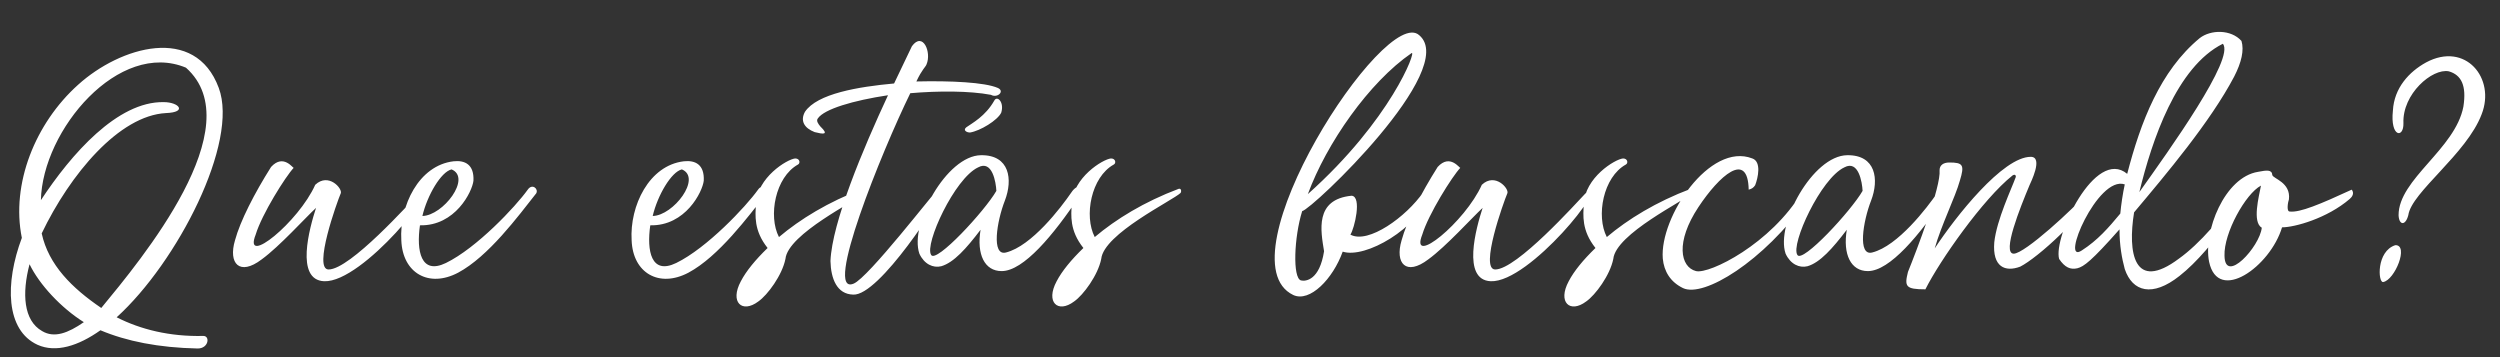 <svg width="364" height="52" viewBox="0 0 364 52" fill="none" xmlns="http://www.w3.org/2000/svg">
<rect x="0" y="0" width="364" height="52" fill="#333333" stroke="none"/>
<path d="M29.612 48.912C30.615 48.912 30.379 50.741 28.786 50.741C23.063 50.623 18.402 49.679 14.626 48.086C11.381 50.387 8.136 51.39 5.481 50.21C0.82 48.086 0.702 41.242 3.18 34.634C1.587 26.787 5.127 17.937 11.381 12.332C17.517 6.786 28.432 3.541 31.854 12.804C34.804 20.71 25.836 38.174 16.986 46.198C20.467 47.968 24.715 49.03 29.612 48.912ZM23.83 14.869C26.072 14.869 27.311 16.344 24.184 16.462C17.34 16.816 10.201 25.371 6.071 33.985C7.074 38.587 10.496 41.95 14.744 44.841C20.585 37.761 36.692 18.409 27.075 9.854C17.34 5.783 6.189 18.881 5.953 29.147C10.378 22.421 17.104 14.751 23.83 14.869ZM4.301 38.469C3.18 42.717 3.416 46.67 6.13 48.204C7.9 49.266 9.906 48.499 12.207 46.906C8.903 44.841 5.717 41.419 4.301 38.469ZM39.467 24.309C41.296 22.303 42.712 24.604 42.771 24.427C41.591 25.666 38.11 31.212 37.225 34.162C35.337 38.941 43.479 32.333 45.898 26.905C47.845 25.076 49.91 27.495 49.615 28.144C49.084 29.383 45.544 39.236 47.845 39.236C50.972 39.236 59.645 29.56 61.002 28.144C64.719 26.197 52.86 41.183 47.196 40.947C42.948 40.77 45.072 33.159 46.016 30.268C44.482 31.684 40.706 35.873 38.11 37.761C34.865 40.239 33.213 38.351 34.216 34.988C34.983 32.156 37.048 28.144 39.467 24.309ZM64.922 38.292C69.406 36.109 75.07 30.091 76.84 27.613C77.489 26.669 78.433 27.495 78.079 28.144C75.424 31.507 71.117 37.348 66.692 39.708C62.444 41.95 58.609 39.767 58.432 34.988C58.137 29.973 60.969 24.073 66.043 23.483C67.695 23.306 69.052 23.955 68.934 26.315C68.757 27.908 66.279 32.923 61.146 32.805C60.615 36.522 61.264 40.062 64.922 38.292ZM65.748 24.663C64.214 25.017 62.208 28.439 61.5 31.448C64.509 31.389 68.698 25.902 65.748 24.663ZM98.455 38.292C102.939 36.109 108.603 30.091 110.373 27.613C111.022 26.669 111.966 27.495 111.612 28.144C108.957 31.507 104.65 37.348 100.225 39.708C95.977 41.95 92.142 39.767 91.965 34.988C91.67 29.973 94.502 24.073 99.576 23.483C101.228 23.306 102.585 23.955 102.467 26.315C102.29 27.908 99.812 32.923 94.679 32.805C94.148 36.522 94.797 40.062 98.455 38.292ZM99.281 24.663C97.747 25.017 95.741 28.439 95.033 31.448C98.042 31.389 102.231 25.902 99.281 24.663ZM114.36 37.702C113.888 40.062 111.764 42.953 110.407 43.897C108.047 45.667 106.218 44.015 107.87 40.947C108.637 39.472 109.994 37.82 111.764 36.109C109.699 33.513 109.994 31.33 110.053 29.737C110.23 25.843 114.596 23.188 115.776 23.07C116.484 23.07 116.543 23.778 116.189 23.955C112.885 25.784 111.823 31.448 113.416 34.516C116.484 31.92 120.614 29.383 125.629 27.495C126.042 27.377 126.042 27.908 125.924 28.085C124.744 29.206 114.714 34.044 114.36 37.702ZM118.615 19.235C117.081 18.645 116.491 17.583 117.199 16.285C118.969 13.63 124.987 12.627 130.179 12.155L132.775 6.727C134.368 4.544 135.666 7.612 134.899 9.382C134.781 9.736 134.25 10.09 133.424 11.86C138.38 11.742 143.395 11.978 145.283 12.804C146.345 13.276 145.224 14.338 144.28 13.807C141.153 13.217 136.61 13.217 132.539 13.571C128.35 22.126 119.854 43.13 124.279 41.301C126.403 40.475 136.079 27.908 136.846 27.2C137.023 26.964 137.849 26.728 137.849 26.964C137.023 29.029 127.996 43.13 124.22 42.894C121.86 42.835 120.975 40.593 120.916 37.997C121.152 32.392 125.636 21.713 129.294 13.866C124.22 14.633 120.031 15.872 119.087 17.229C118.792 17.583 119.146 18.055 119.441 18.409C120.798 19.707 119.795 19.53 118.615 19.235ZM146.31 29.206C145.13 32.215 144.304 37.348 146.487 36.758C150.204 35.814 154.452 30.268 155.986 28.026C156.871 26.669 158.169 26.905 157.166 28.557C153.39 34.221 149.024 39.472 145.838 39.472C143.36 39.472 142.18 37.053 142.77 33.454C140.705 36.168 138.876 38.233 137.047 38.764C135.867 39.059 134.569 38.469 133.861 36.935C132.386 32.628 137.814 22.657 142.829 22.598C147.018 22.539 147.49 26.138 146.31 29.206ZM145.071 27.79C145.012 26.551 144.481 23.247 142.416 24.368C138.994 25.961 134.569 35.578 135.572 37.112C136.28 38.41 143.419 30.681 145.071 27.79ZM145.779 16.403C145.248 17.524 142.711 19.058 141.236 19.294C140.705 19.294 140.174 18.94 140.705 18.527C141.531 17.937 143.478 16.934 144.776 14.633C145.189 13.866 146.251 14.869 145.779 16.403ZM160.339 37.702C159.867 40.062 157.743 42.953 156.386 43.897C154.026 45.667 152.197 44.015 153.849 40.947C154.616 39.472 155.973 37.82 157.743 36.109C155.678 33.513 155.973 31.33 156.032 29.737C156.209 25.843 160.575 23.188 161.755 23.07C162.463 23.07 162.522 23.778 162.168 23.955C158.864 25.784 157.802 31.448 159.395 34.516C162.463 31.92 166.593 29.383 171.608 27.495C172.021 27.377 172.021 27.908 171.903 28.085C170.723 29.206 160.693 34.044 160.339 37.702ZM196.795 28.498C198.329 28.616 197.208 33.277 196.618 34.162C199.214 35.578 204.76 31.566 207.238 27.967C207.356 27.79 208.3 27.908 208.3 28.144C206.471 33.277 198.801 37.702 195.497 36.64C194.081 40.593 190.718 44.074 188.299 42.953C177.62 37.82 201.692 0.532 206.648 5.134C212.489 10.09 191.072 30.445 189.597 30.74C188.417 34.516 188.181 40.475 189.42 40.829C190.128 41.006 192.134 40.77 192.783 36.581C192.311 33.631 191.367 29.029 196.795 28.498ZM205.527 7.73C199.332 11.978 193.137 20.887 190.423 28.262C202.518 17.465 206.294 7.258 205.527 7.73ZM209.323 24.309C211.152 22.303 212.568 24.604 212.627 24.427C211.447 25.666 207.966 31.212 207.081 34.162C205.193 38.941 213.335 32.333 215.754 26.905C217.701 25.076 219.766 27.495 219.471 28.144C218.94 29.383 215.4 39.236 217.701 39.236C220.828 39.236 229.501 29.56 230.858 28.144C234.575 26.197 222.716 41.183 217.052 40.947C212.804 40.77 214.928 33.159 215.872 30.268C214.338 31.684 210.562 35.873 207.966 37.761C204.721 40.239 203.069 38.351 204.072 34.988C204.839 32.156 206.904 28.144 209.323 24.309ZM234.896 37.702C234.424 40.062 232.3 42.953 230.943 43.897C228.583 45.667 226.754 44.015 228.406 40.947C229.173 39.472 230.53 37.82 232.3 36.109C230.235 33.513 230.53 31.33 230.589 29.737C230.766 25.843 235.132 23.188 236.312 23.07C237.02 23.07 237.079 23.778 236.725 23.955C233.421 25.784 232.359 31.448 233.952 34.516C237.02 31.92 241.15 29.383 246.165 27.495C246.578 27.377 246.578 27.908 246.46 28.085C245.28 29.206 235.25 34.044 234.896 37.702ZM254.609 27.613C254.491 21.831 250.302 25.607 247.293 30.15C243.93 35.224 244.638 38.882 246.939 39.472C248.886 39.944 257.854 35.519 262.397 27.908C263.872 25.725 264.049 28.144 263.164 29.088C256.733 38.115 248.06 43.366 245.051 41.95C243.222 41.065 242.278 39.531 242.101 37.643C241.628 31.625 248.945 20.651 255.14 23.07C256.497 23.542 255.966 25.902 255.553 26.964C255.317 27.318 255.081 27.495 254.609 27.613ZM272.432 29.206C271.252 32.215 270.426 37.348 272.609 36.758C276.326 35.814 280.574 30.268 282.108 28.026C282.993 26.669 284.291 26.905 283.288 28.557C279.512 34.221 275.146 39.472 271.96 39.472C269.482 39.472 268.302 37.053 268.892 33.454C266.827 36.168 264.998 38.233 263.169 38.764C261.989 39.059 260.691 38.469 259.983 36.935C258.508 32.628 263.936 22.657 268.951 22.598C273.14 22.539 273.612 26.138 272.432 29.206ZM271.193 27.79C271.134 26.551 270.603 23.247 268.538 24.368C265.116 25.961 260.691 35.578 261.694 37.112C262.402 38.41 269.541 30.681 271.193 27.79ZM290.367 35.283C290.721 31.979 292.904 27.436 293.494 25.784C293.553 25.548 293.376 25.312 293.022 25.548C288.715 28.97 282.402 37.997 280.337 42.127C277.446 42.127 277.269 41.714 277.8 39.59C279.039 36.522 282.638 27.141 282.402 24.781C282.402 24.073 282.933 23.66 283.818 23.66C285.824 23.66 286.06 24.014 285.352 26.315C284.703 28.675 282.638 32.805 281.694 36.168C284.762 31.507 291.606 22.834 295.677 22.834C297.565 22.834 295.618 26.669 295.5 26.964C294.143 30.209 291.429 36.935 293.199 36.935C294.792 36.935 301.931 30.386 304.055 27.908C304.291 27.672 305.058 27.436 304.999 27.613C303.642 31.33 296.621 37.584 294.143 38.823C291.96 39.649 290.072 38.882 290.367 35.283ZM308.599 33.395C304.528 37.997 303.407 38.823 302.463 39.059C301.46 39.295 300.634 38.941 299.808 37.702C298.923 34.516 305.059 21.418 309.72 25.312C311.667 17.819 314.499 10.326 320.281 5.547C321.874 4.308 324.824 4.249 326.358 5.96C326.771 7.317 326.358 9.087 325.296 11.152C321.815 17.76 315.384 25.371 310.723 30.917C309.779 36.758 310.664 42.599 317.272 37.643C320.163 35.578 323.762 31.566 326.771 26.846C326.948 26.492 327.656 26.256 327.833 26.492C328.187 26.964 322.405 36.227 317.331 40.18C313.378 43.307 310.487 42.481 309.366 39.177C308.953 37.643 308.599 35.755 308.599 33.395ZM323.644 6.373C316.918 9.736 313.319 20.415 311.49 27.967C315.856 21.831 325.473 8.438 323.644 6.373ZM309.366 26.846C305.413 25.489 299.867 38.646 303.112 36.463C305.413 34.988 307.006 33.159 308.717 31.094C308.835 29.796 309.071 28.203 309.366 26.846ZM332.265 33.1C330.554 38.823 322.943 44.251 321.645 38.115C320.76 33.749 323.887 25.784 328.784 25.017C330.023 24.781 330.79 24.663 330.849 25.489C330.967 26.02 333.563 26.551 333.268 29.029C333.15 29.324 332.855 30.799 333.386 30.799C334.861 30.976 337.811 29.737 342.413 27.613C342.826 28.144 342.472 28.675 342.118 28.97C338.814 31.802 334.094 33.1 332.265 33.1ZM329.315 33.159C327.899 32.333 328.902 28.616 329.197 27.023C326.955 28.203 323.769 33.926 323.887 37.23C323.946 41.478 329.02 35.932 329.315 33.159ZM350.648 31.33C350.235 32.923 349.291 32.805 349.232 31.33C349.232 26.079 357.492 21.713 358.672 15.518C359.144 12.45 358.377 10.916 356.548 10.385C354.129 9.913 349.763 13.689 349.94 17.937C349.999 20.179 347.993 20.002 348.406 16.108C348.583 12.804 350.766 10.444 353.244 9.087C358.967 6.019 363.392 11.388 361.327 16.639C359.144 22.421 351.12 27.967 350.648 31.33ZM348.76 35.696C350.766 35.637 348.701 40.77 346.99 41.065C346.223 41.183 345.987 36.581 348.76 35.696Z" fill="white"/>
</svg>
